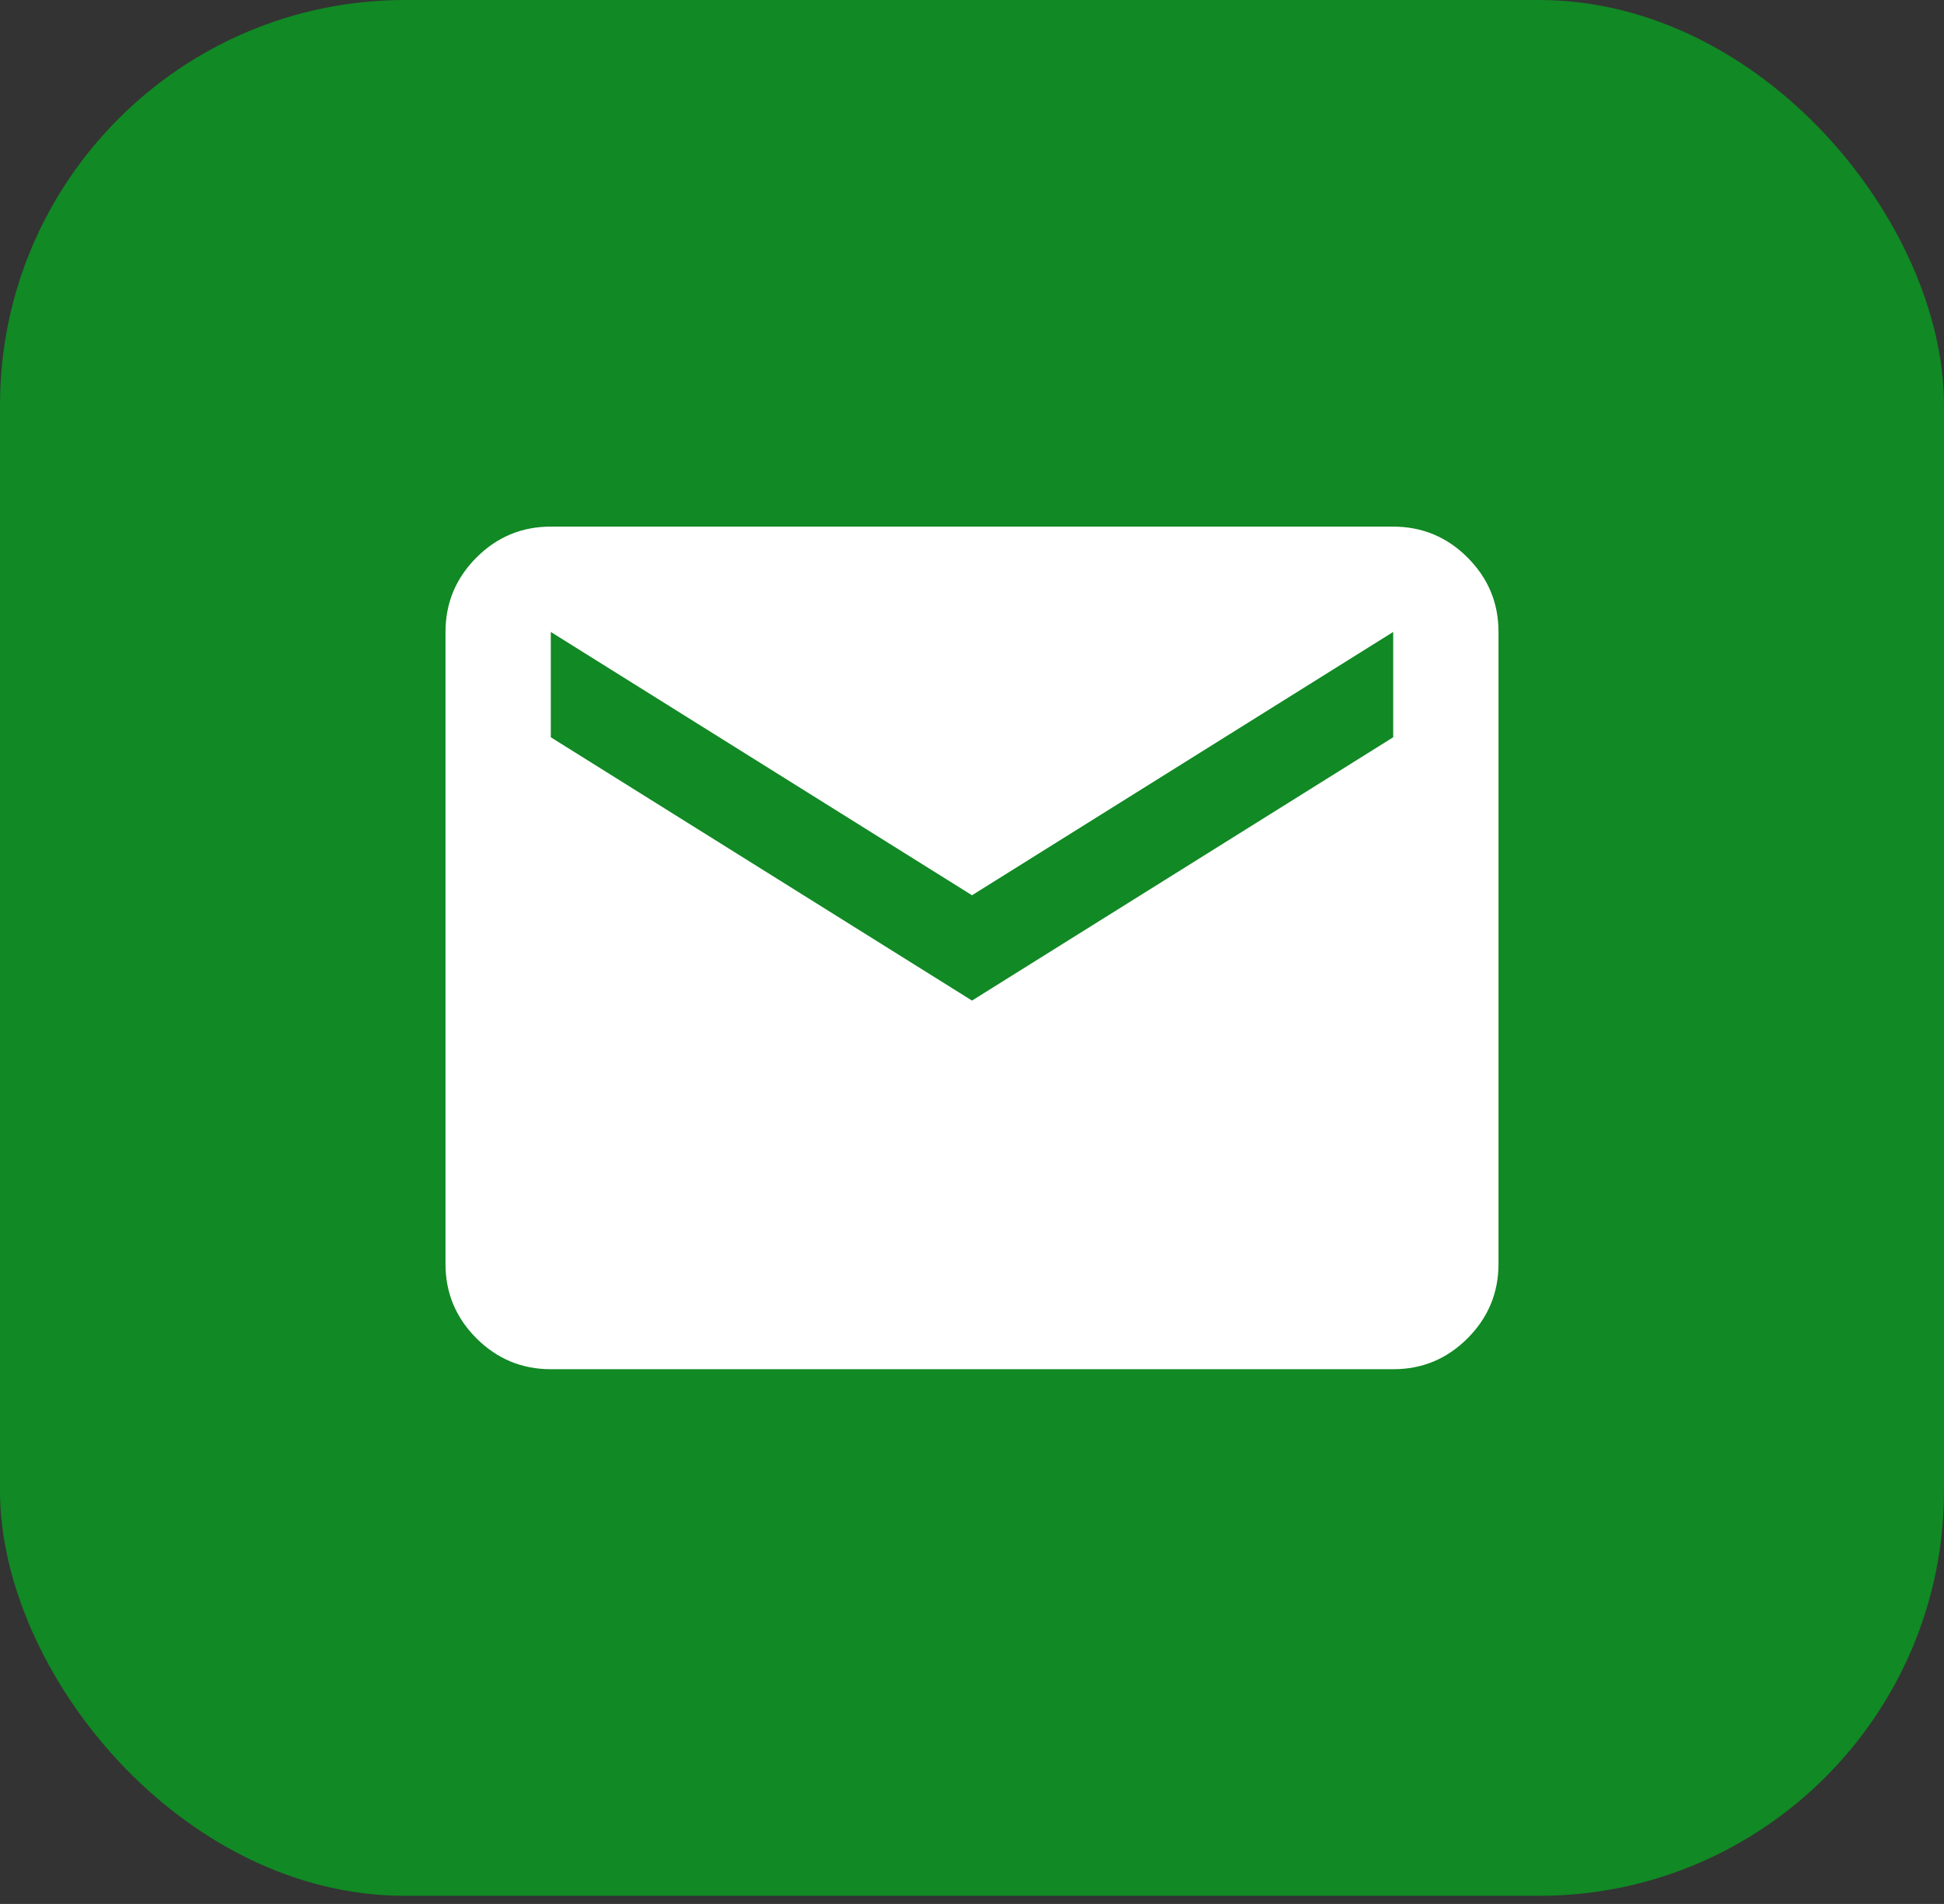 <svg width="48" height="47" viewBox="0 0 48 47" fill="none" xmlns="http://www.w3.org/2000/svg">
<rect x="0" y="0" width="48" height="47" fill="#333333" stroke="none"/>
<rect width="48" height="46.8" rx="10" fill="#118924"/>
<path d="M13.6 33.8C12.885 33.8 12.273 33.545 11.763 33.036C11.254 32.526 10.999 31.914 11 31.2V15.6C11 14.885 11.255 14.273 11.764 13.763C12.274 13.254 12.886 12.999 13.6 13H34.4C35.115 13 35.727 13.255 36.237 13.764C36.746 14.274 37.001 14.886 37 15.6V31.2C37 31.915 36.745 32.527 36.236 33.037C35.726 33.547 35.114 33.801 34.4 33.8H13.6ZM24 24.7L34.4 18.2V15.6L24 22.1L13.6 15.6V18.2L24 24.7Z" fill="white"/>
</svg>
